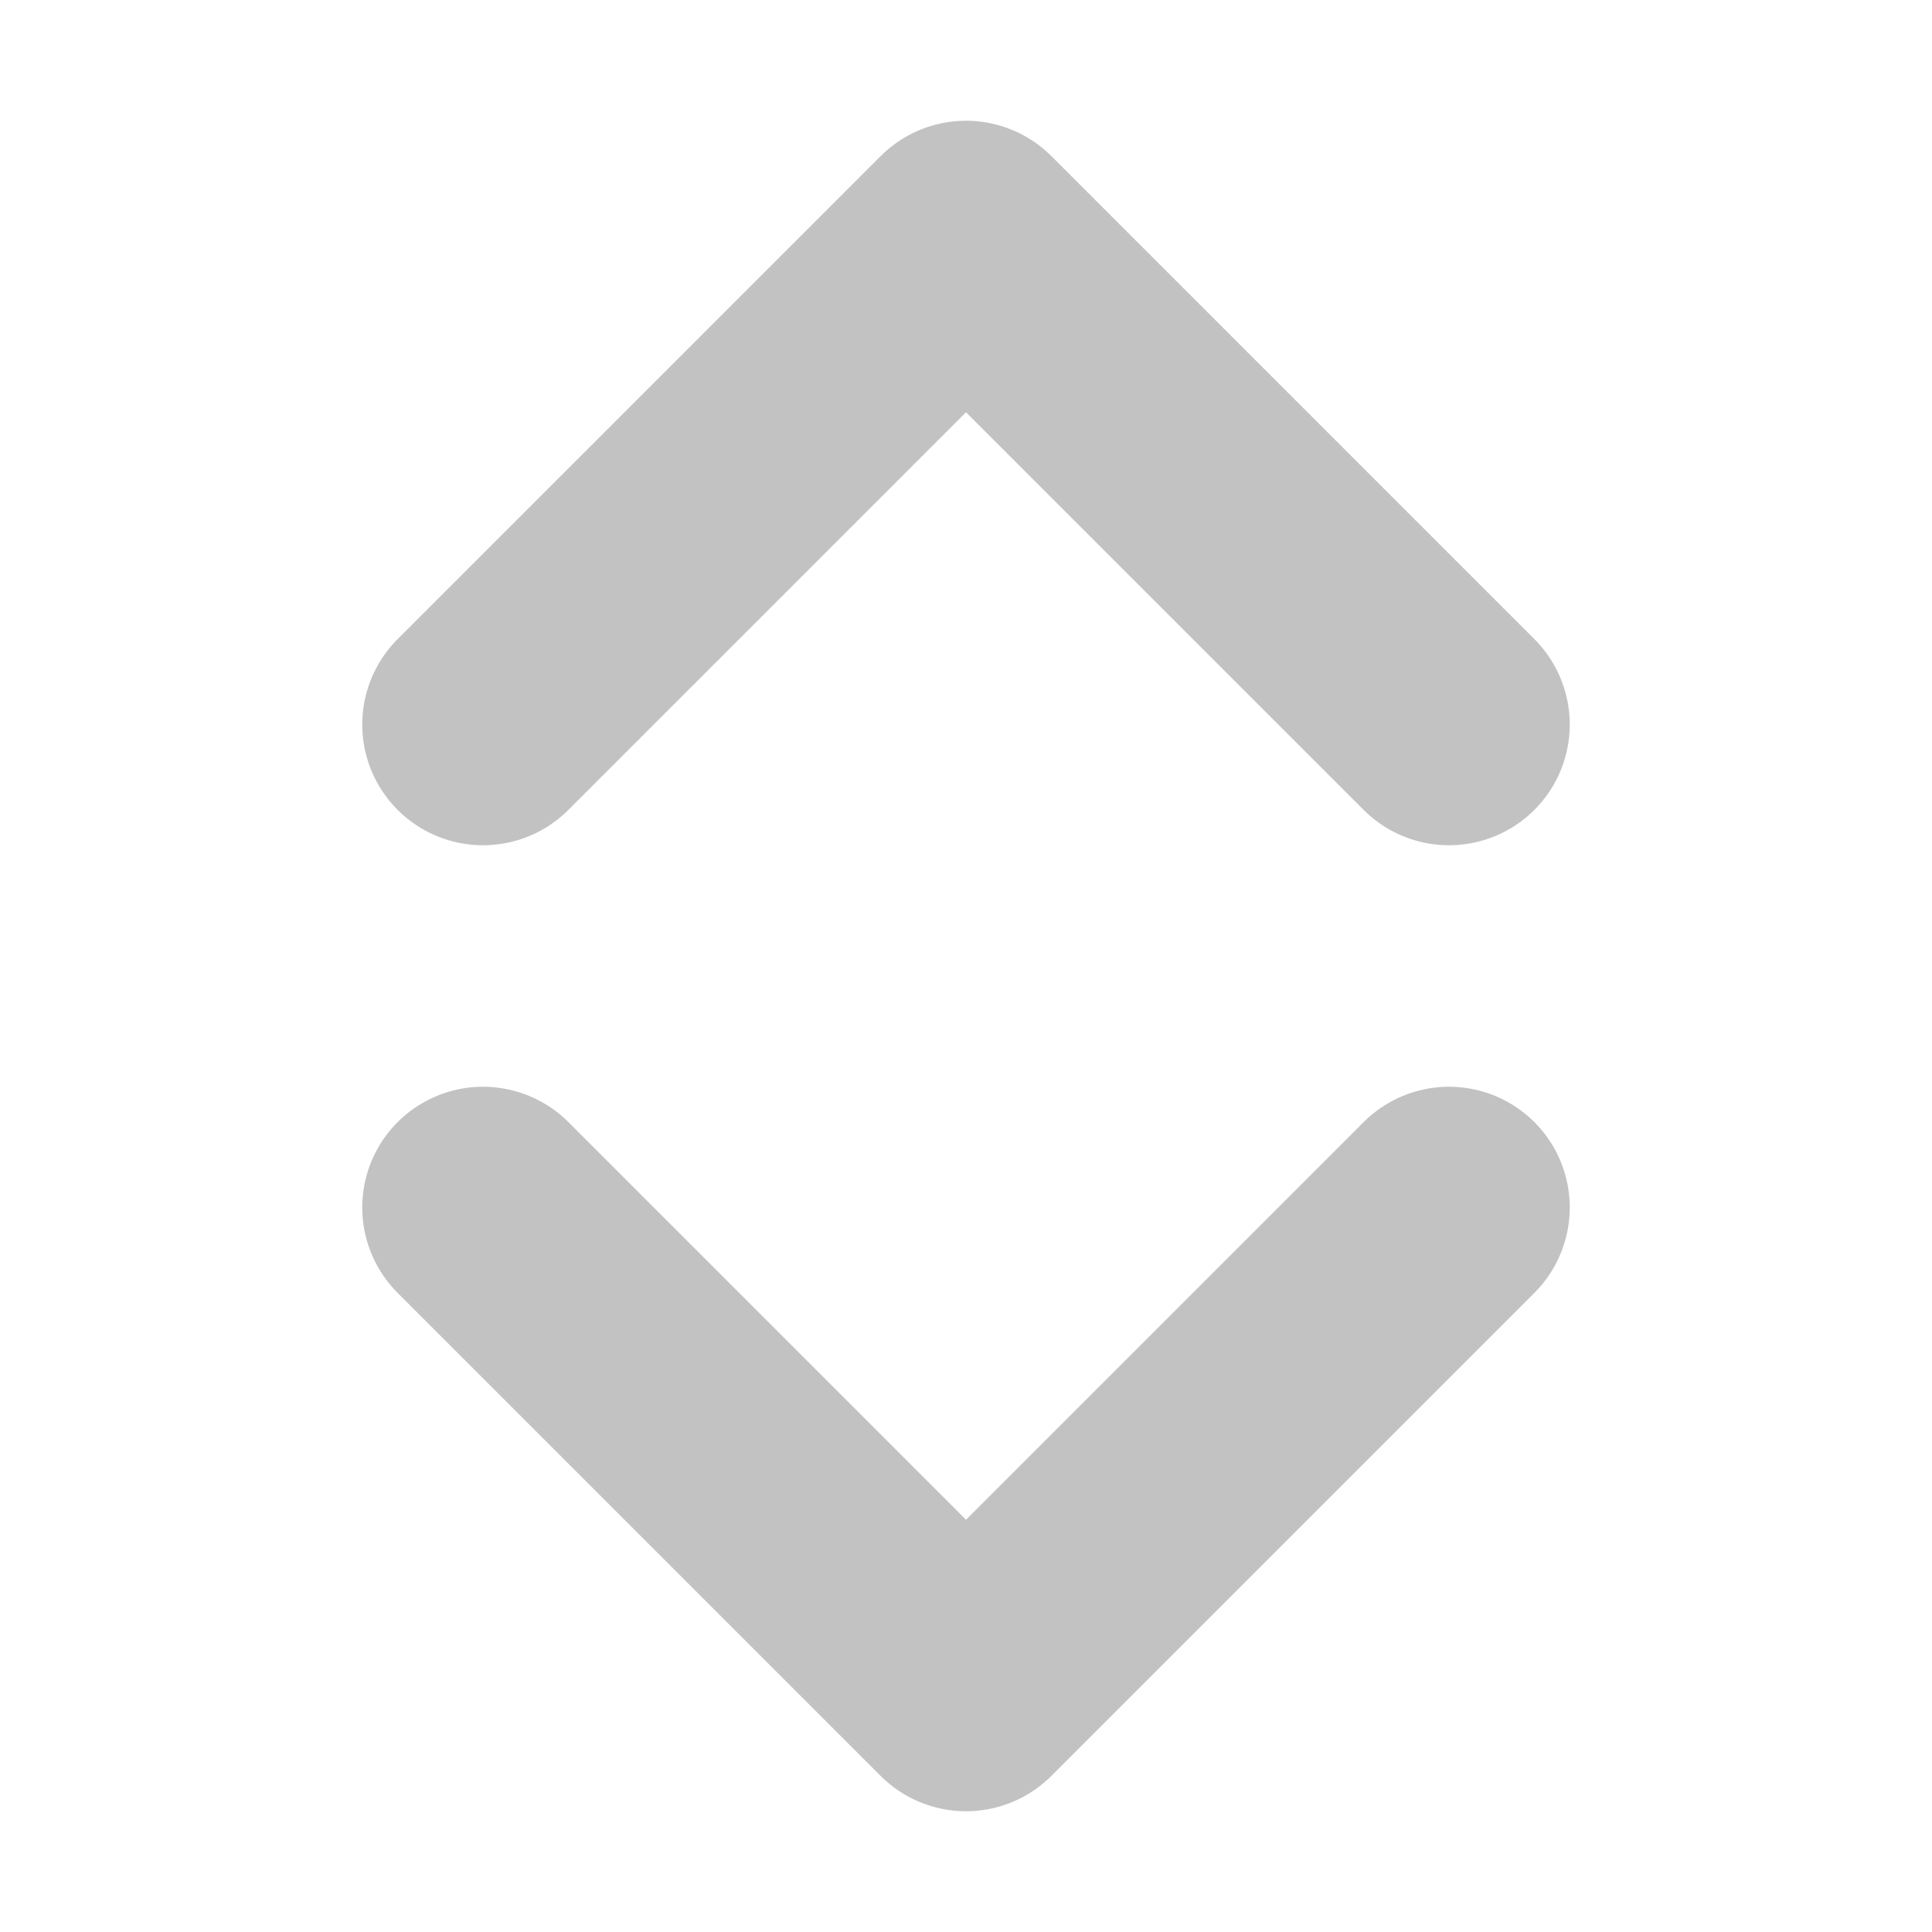 <svg xmlns="http://www.w3.org/2000/svg" width="16" height="16"><path fill="none" stroke="#b3b3b3" stroke-linecap="round" stroke-linejoin="round" stroke-opacity=".8" stroke-width="2" d="m4 6 4-4 4 4m0 4-4 4-4-4"/></svg>
